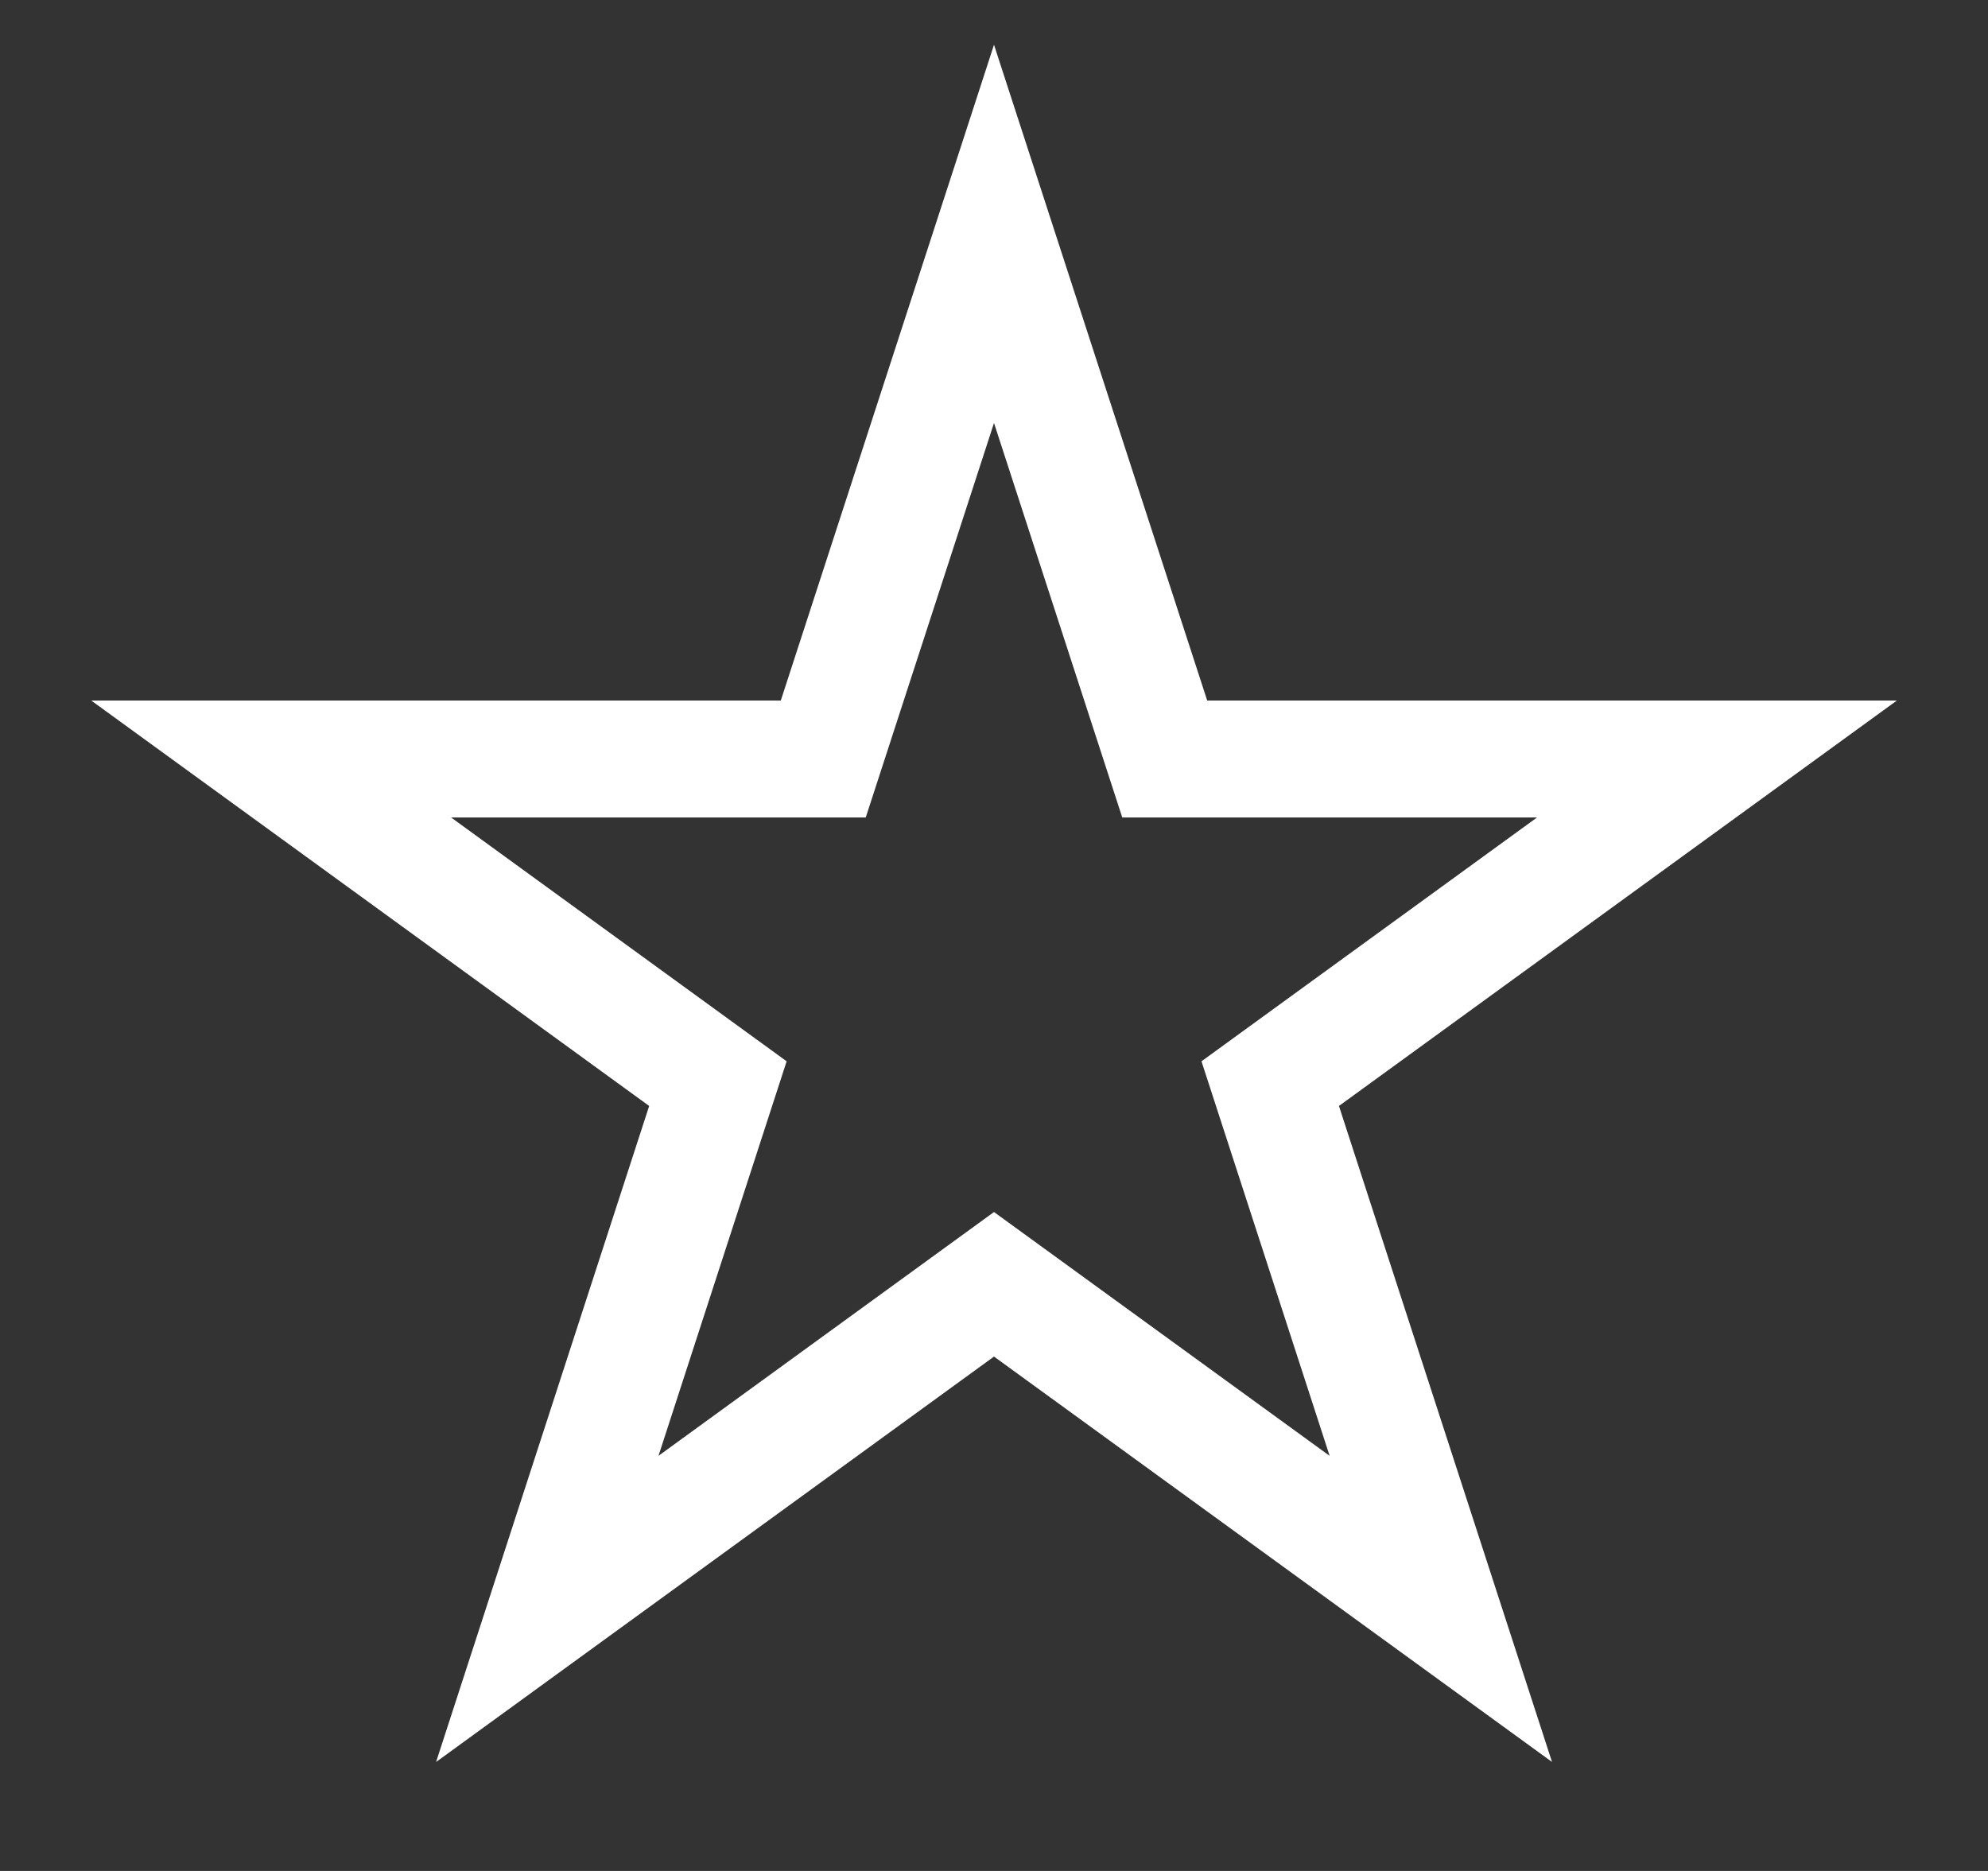 <svg xmlns="http://www.w3.org/2000/svg" fill="none" viewBox="0 0 17 16"><rect x="0" y="0" width="17" height="16" fill="#333333" stroke="none"/><path stroke="#fff" d="m8.5 2 1.46 4.491h4.722l-3.82 2.776 1.459 4.492L8.5 10.983l-3.82 2.776 1.459-4.492-3.82-2.776H7.04L8.5 2Z"/></svg>